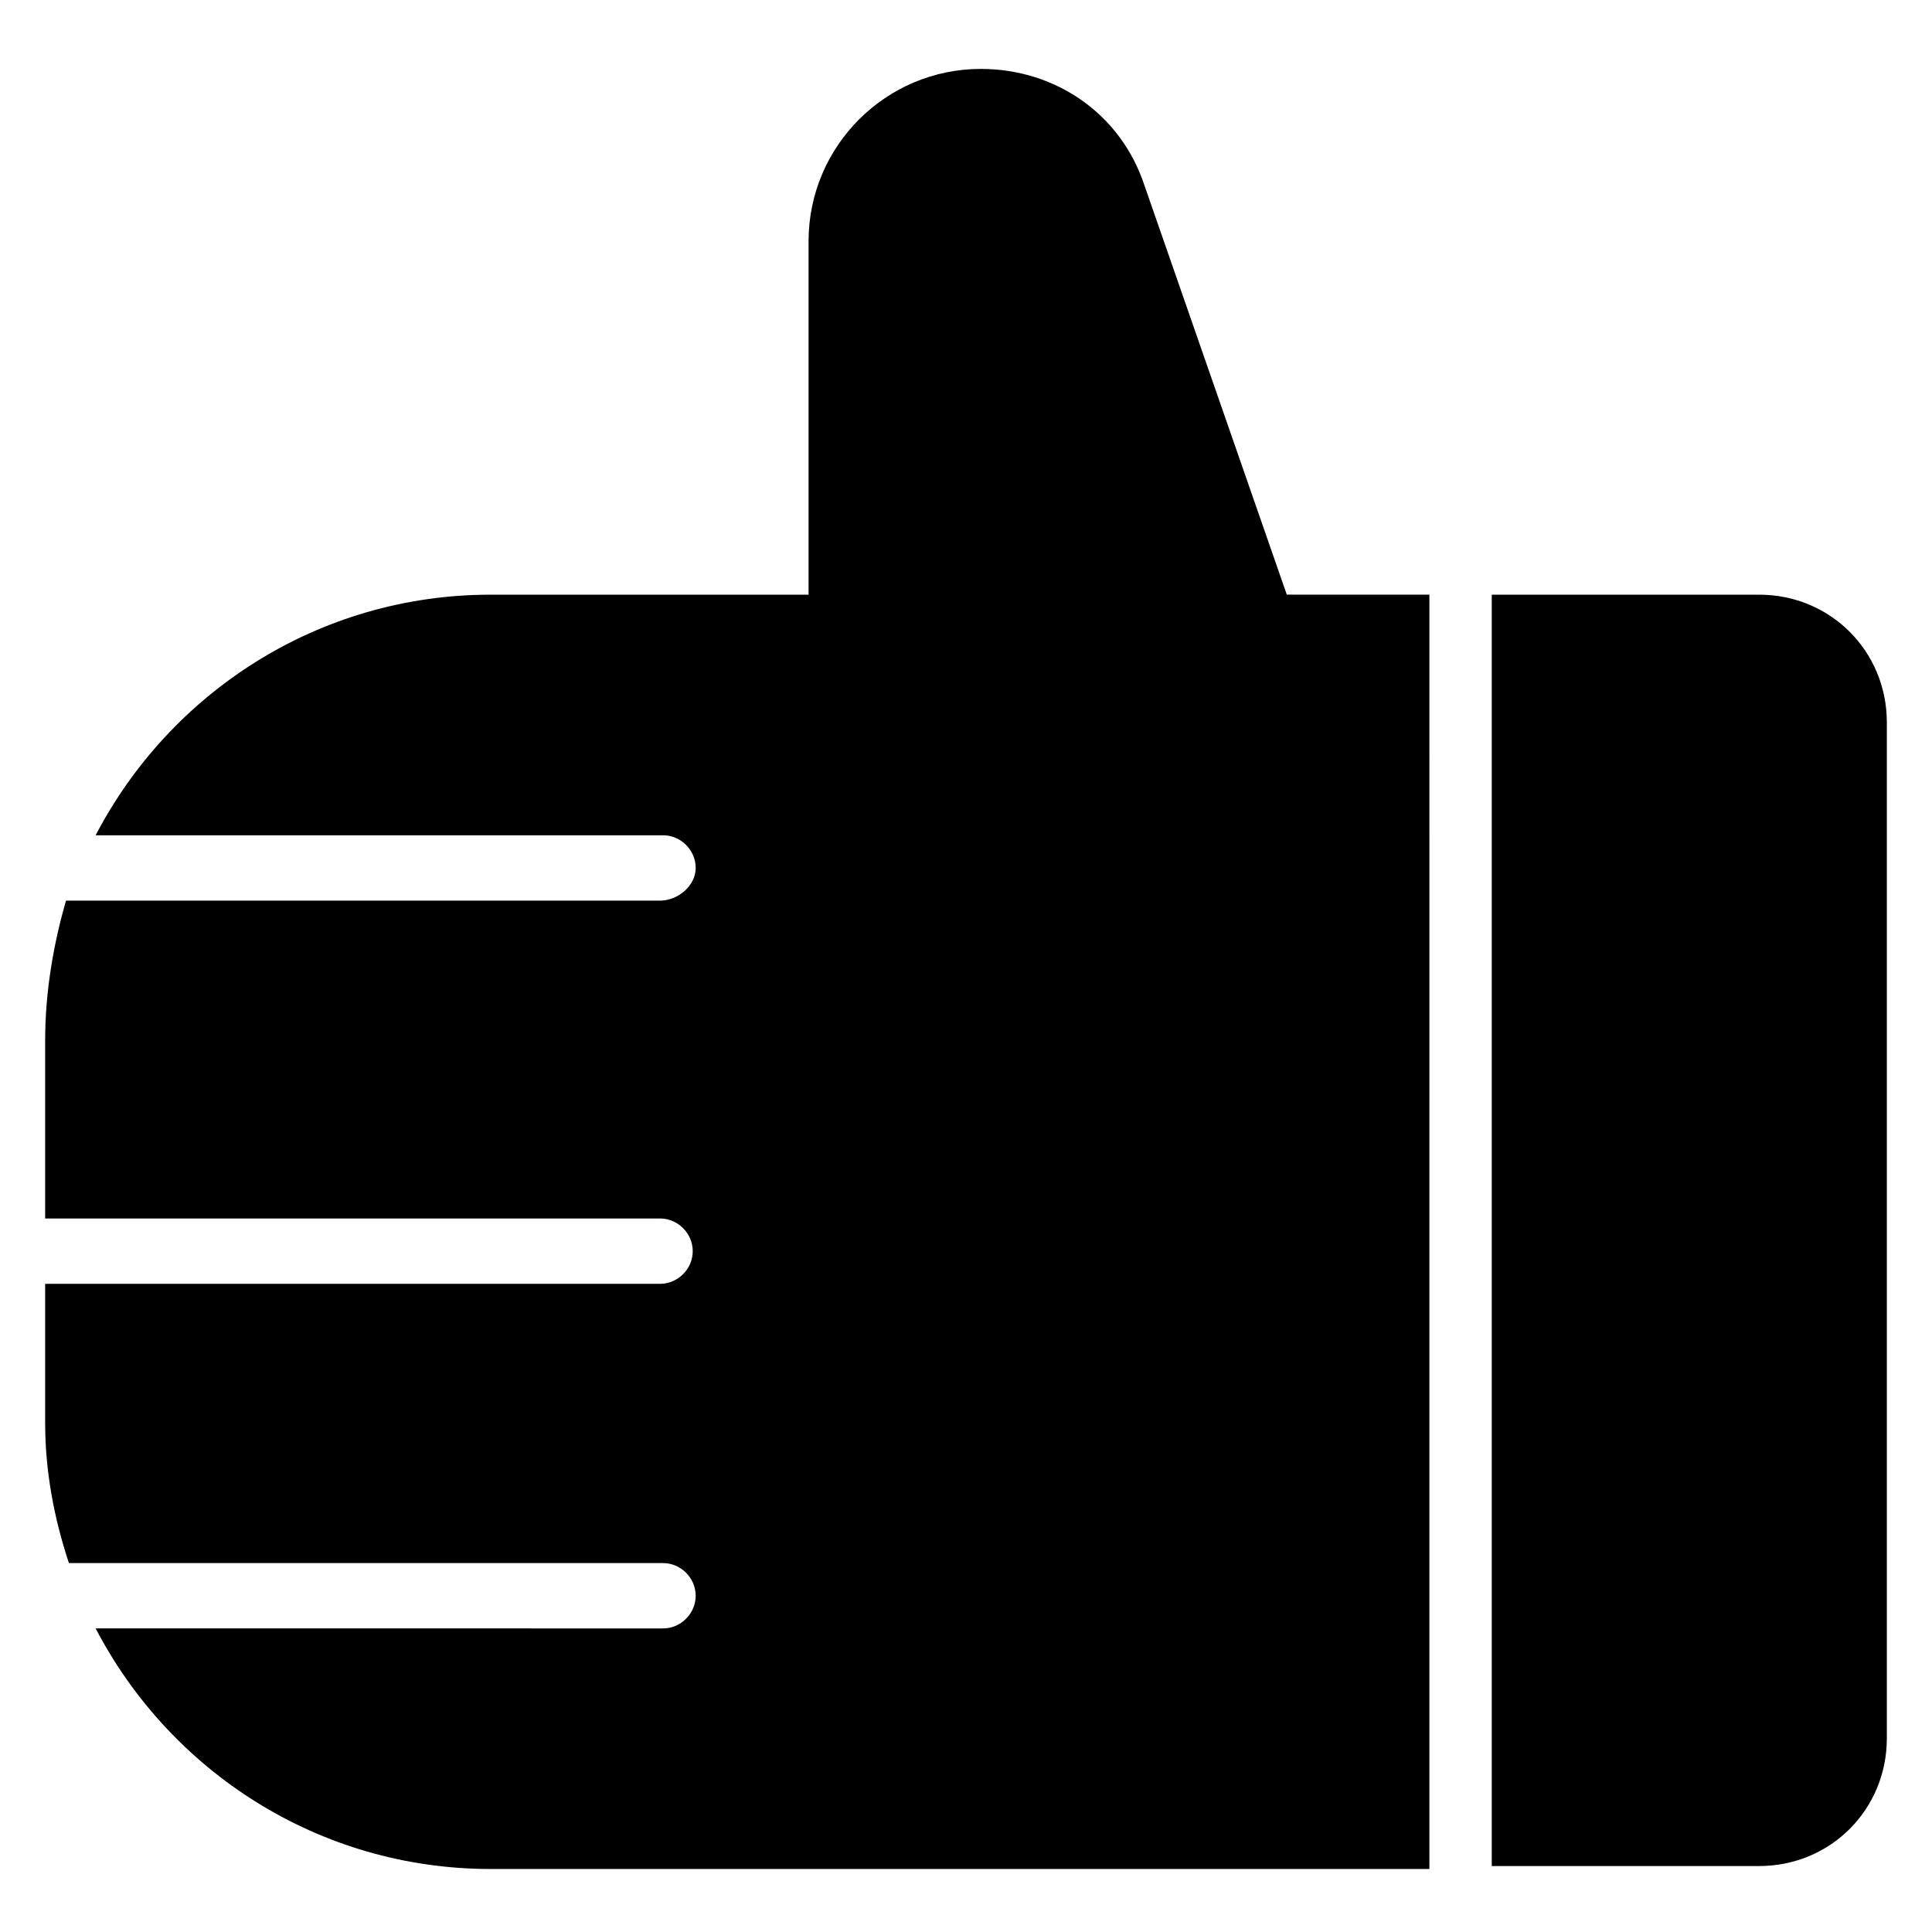 <?xml version="1.0" encoding="UTF-8"?>
<!-- Uploaded to: ICON Repo, www.svgrepo.com, Generator: ICON Repo Mixer Tools -->
<svg fill="#000000" width="800px" height="800px" version="1.1" viewBox="144 144 512 512" xmlns="http://www.w3.org/2000/svg">
 <g>
  <path d="m318.92 382.68h-157.44c-3.148 11.02-5.512 23.617-5.512 37v47.23h1.574 161.38c4.723 0 8.66 3.938 8.66 8.66 0 4.723-3.938 8.66-8.66 8.66h-161.38-1.574v37c0 12.594 2.363 25.191 6.297 37h157.44c4.723 0 8.66 3.938 8.66 8.66s-3.938 8.66-8.66 8.66l-150.36-0.008c19.68 37.785 59.039 63.762 104.7 63.762h248.76l-0.004-337.71h-37.785l-37.785-108.63c-6.297-18.895-23.617-30.699-43.297-30.699-25.191 0-45.656 20.469-45.656 45.656v93.676h-84.23c-45.656 0-85.02 25.977-104.7 63.762h150.36c4.723 0 8.66 3.938 8.66 8.66 0 4.723-4.723 8.66-9.445 8.66z"/>
  <path d="m610.18 301.6h-70.848v336.92h70.848c18.895 0 33.852-14.957 33.852-33.852v-269.22c0-18.895-14.957-33.852-33.852-33.852z"/>
 </g>
</svg>